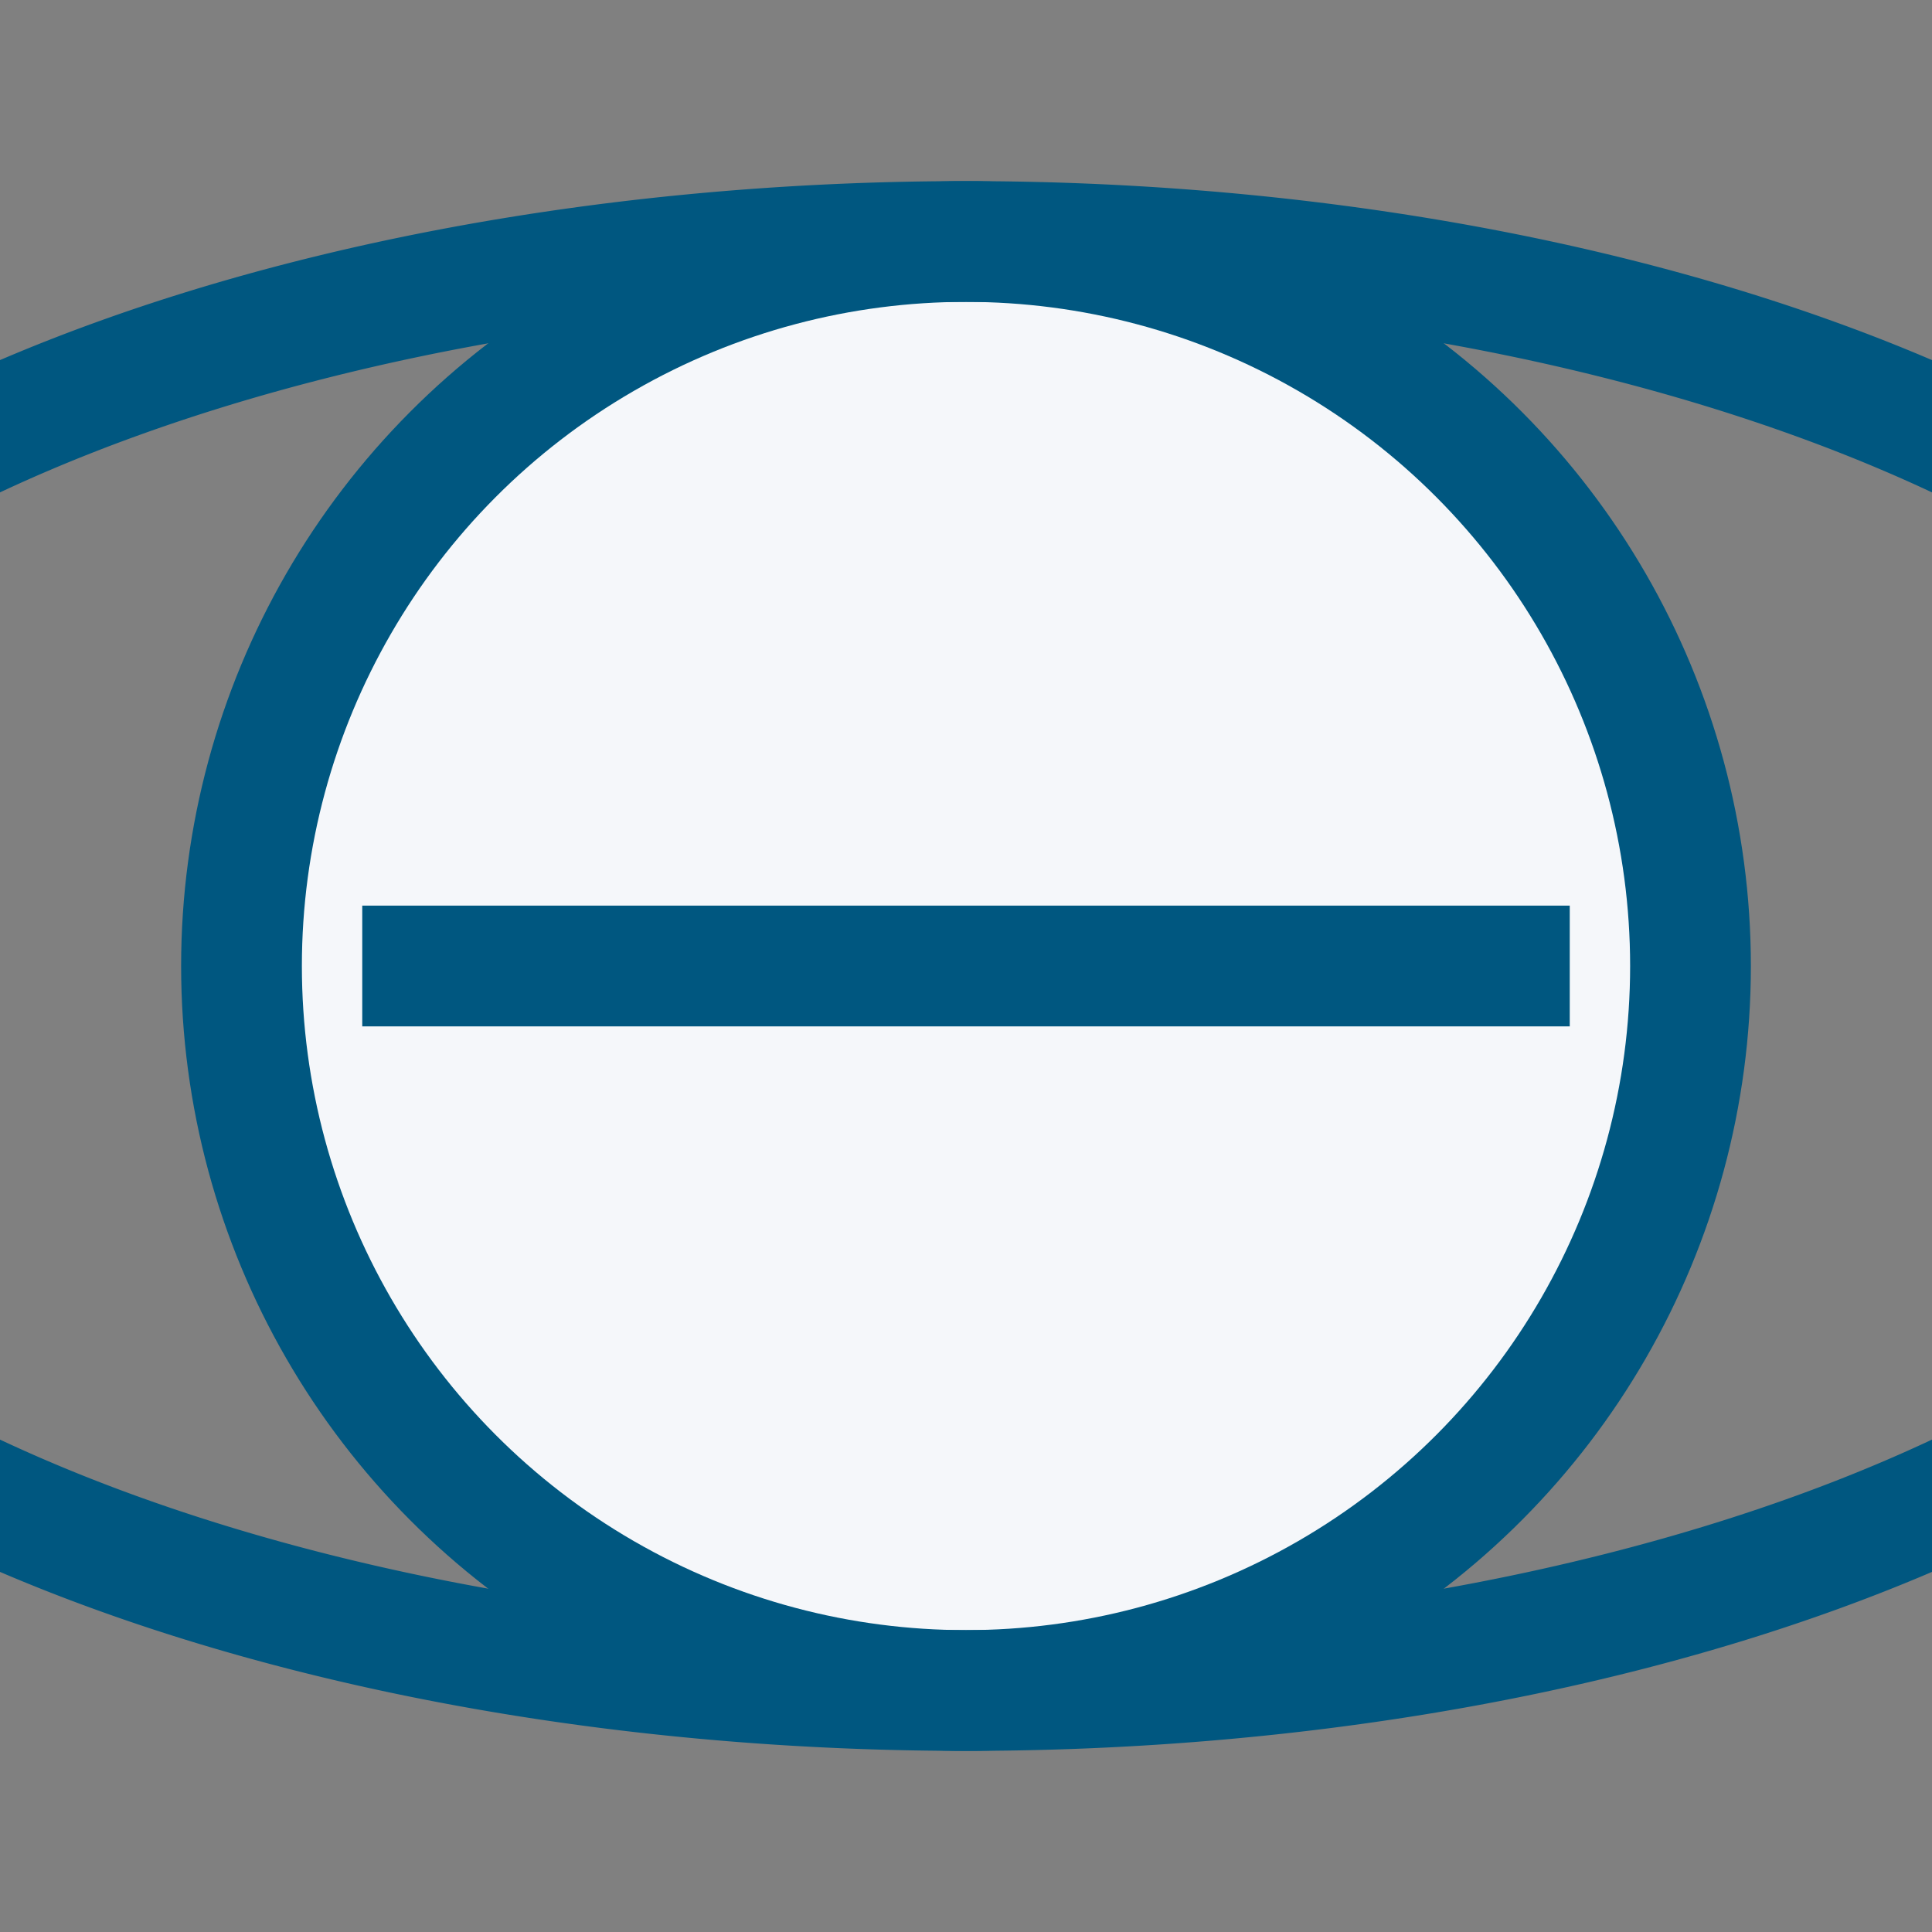 <?xml version="1.0" encoding="UTF-8"?>
<svg xmlns="http://www.w3.org/2000/svg" width="32" height="32" viewBox="0 0 32 32"><rect x="0" y="0" width="32" height="32" fill="#808080" stroke="none"/><circle cx="16" cy="16" r="12" stroke="#005780" stroke-width="2" fill="#F5F7FA"/><path d="M6 16h20M16 4a16 8 0 000 24 16 8 0 000-24" stroke="#005780" stroke-width="2" fill="none"/></svg>